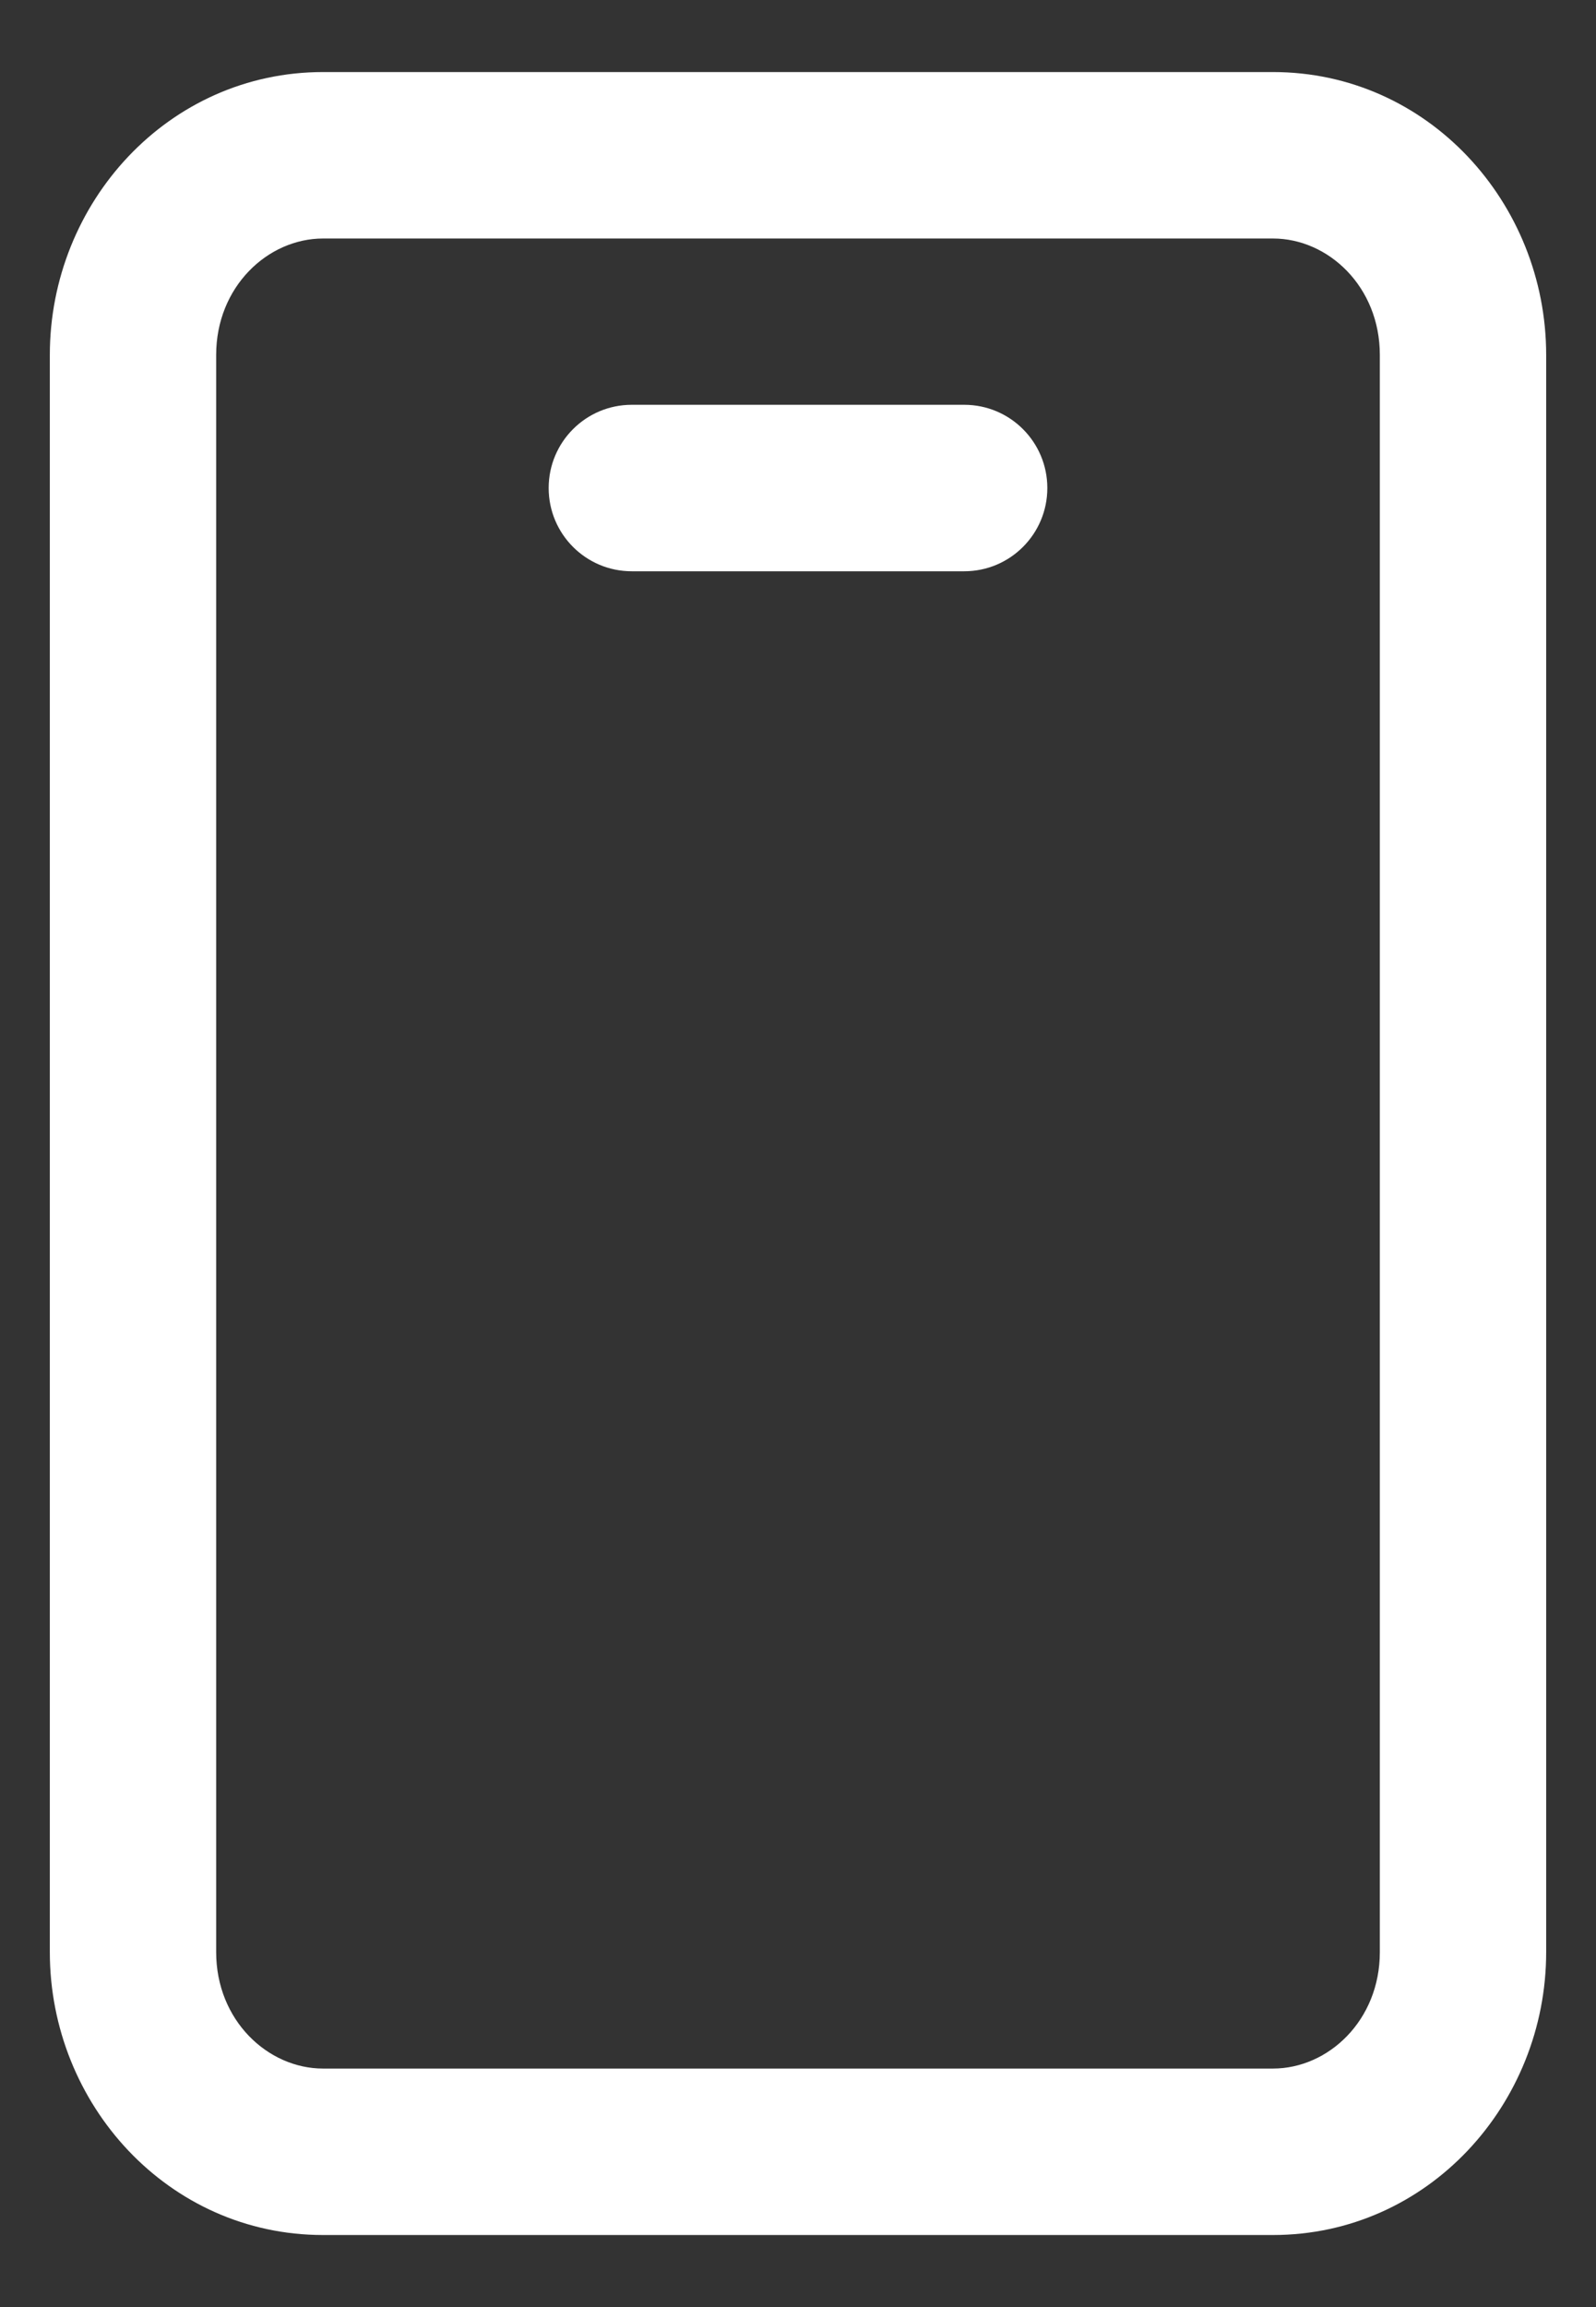 <svg width="18" height="26" viewBox="0 0 18 26" fill="none" xmlns="http://www.w3.org/2000/svg">
<rect x="0" y="0" width="18" height="26" fill="#333333" stroke="none"/>
<path fill-rule="evenodd" clip-rule="evenodd" d="M0.562 4C0.562 2.283 1.9 0.812 3.643 0.812H14.357C16.102 0.812 17.438 2.284 17.438 4V22C17.438 23.716 16.102 25.188 14.357 25.188H3.643C1.9 25.188 0.562 23.717 0.562 22V4ZM3.643 2.688C3.02 2.688 2.438 3.232 2.438 4V22C2.438 22.768 3.02 23.312 3.643 23.312H14.357C14.981 23.312 15.562 22.769 15.562 22V4C15.562 3.231 14.981 2.688 14.357 2.688H3.643ZM6.188 5.5C6.188 4.982 6.607 4.562 7.125 4.562H10.875C11.393 4.562 11.812 4.982 11.812 5.5C11.812 6.018 11.393 6.438 10.875 6.438H7.125C6.607 6.438 6.188 6.018 6.188 5.5Z" fill="white"/>
</svg>
